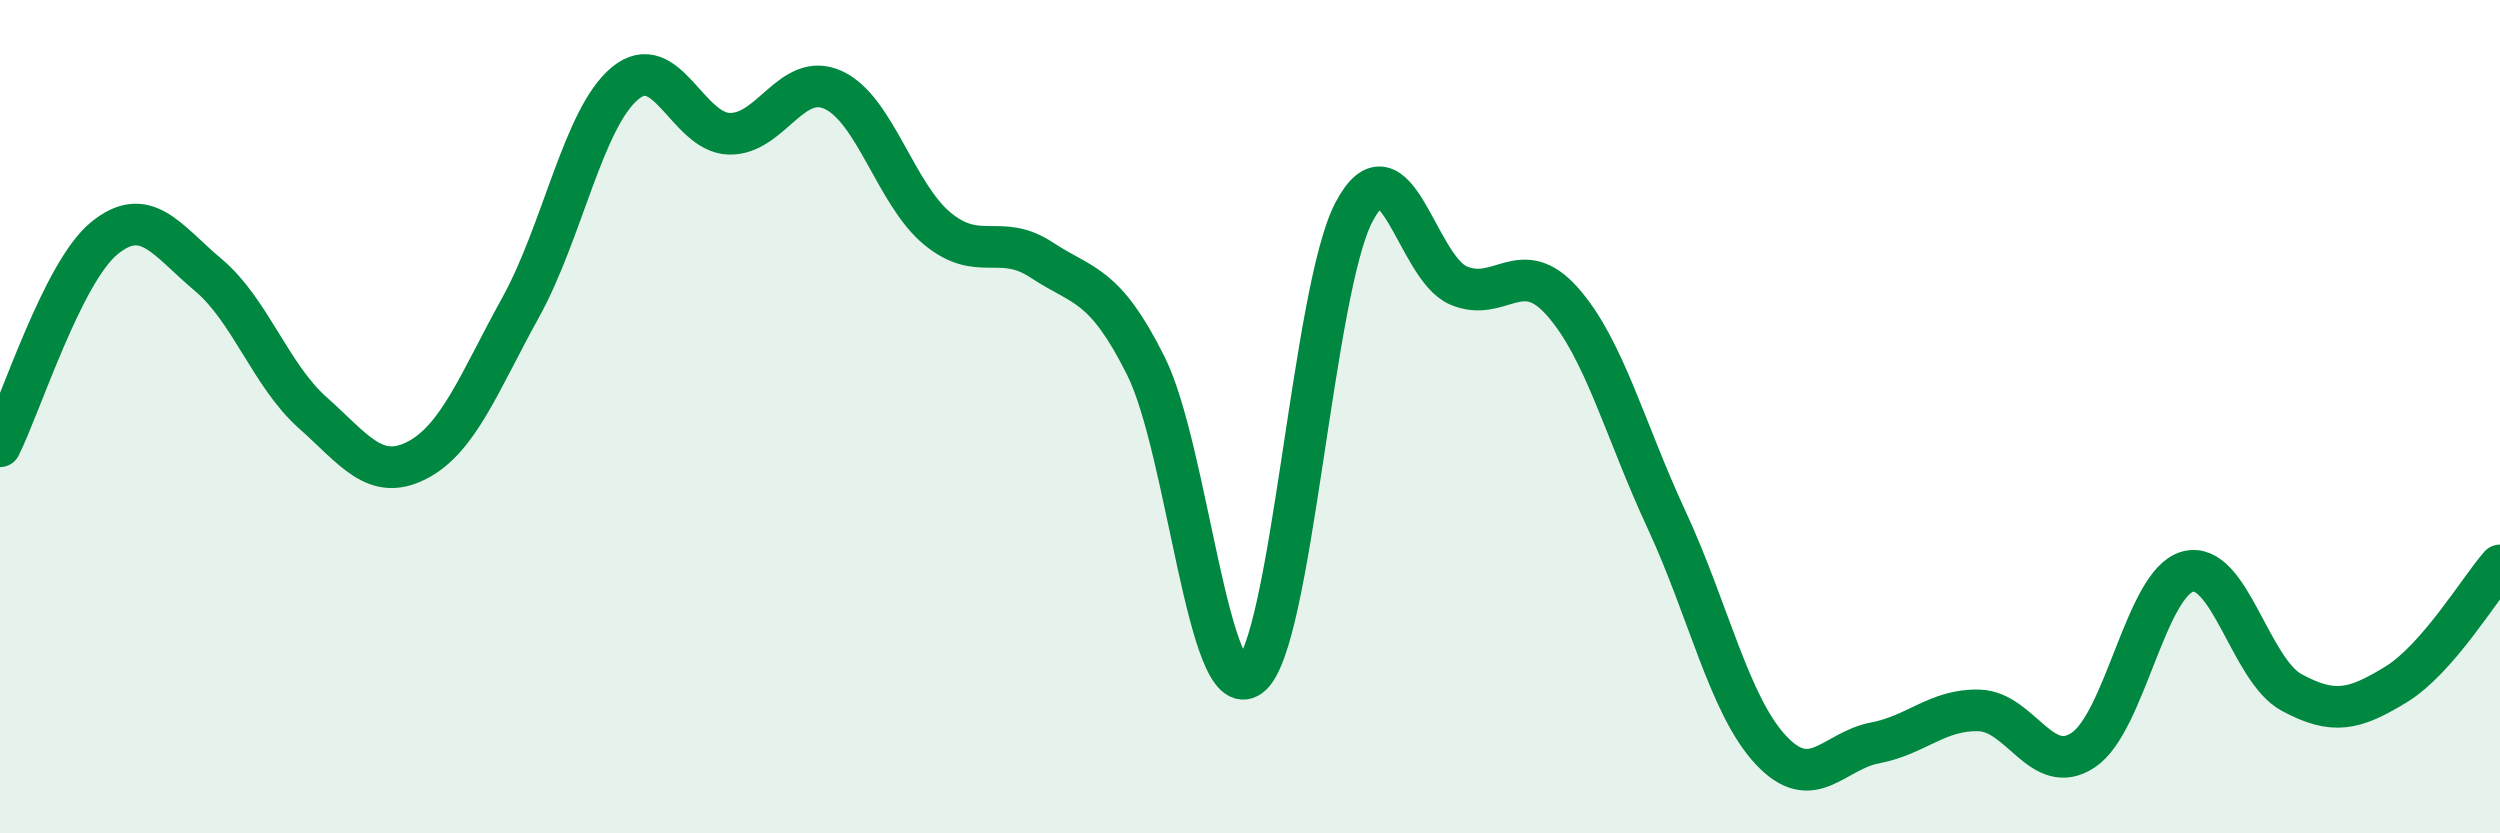 
    <svg width="60" height="20" viewBox="0 0 60 20" xmlns="http://www.w3.org/2000/svg">
      <path
        d="M 0,10.71 C 0.5,9.71 1.5,6.54 2.5,5.72 C 3.5,4.9 4,5.76 5,6.6 C 6,7.44 6.5,9.01 7.5,9.9 C 8.5,10.79 9,11.56 10,11.05 C 11,10.54 11.5,9.18 12.5,7.37 C 13.5,5.56 14,2.83 15,2 C 16,1.17 16.5,3.18 17.5,3.21 C 18.5,3.24 19,1.7 20,2.16 C 21,2.62 21.5,4.67 22.5,5.49 C 23.5,6.31 24,5.58 25,6.24 C 26,6.9 26.5,6.78 27.5,8.78 C 28.5,10.78 29,16.97 30,16.23 C 31,15.49 31.5,6.96 32.5,5.08 C 33.5,3.2 34,6.42 35,6.85 C 36,7.28 36.5,6.11 37.5,7.24 C 38.5,8.37 39,10.33 40,12.48 C 41,14.63 41.5,16.93 42.5,18 C 43.5,19.07 44,18.02 45,17.83 C 46,17.64 46.5,17.02 47.5,17.05 C 48.5,17.08 49,18.67 50,18 C 51,17.33 51.5,14 52.5,13.72 C 53.5,13.44 54,16.08 55,16.62 C 56,17.16 56.5,17.04 57.5,16.43 C 58.5,15.82 59.5,14.14 60,13.57L60 20L0 20Z"
        fill="#008740"
        opacity="0.1"
        stroke-linecap="round"
        stroke-linejoin="round"
      />
      <path
        d="M 0,10.71 C 0.5,9.71 1.5,6.54 2.5,5.72 C 3.5,4.9 4,5.76 5,6.6 C 6,7.44 6.5,9.01 7.5,9.9 C 8.5,10.79 9,11.56 10,11.05 C 11,10.54 11.5,9.18 12.5,7.37 C 13.5,5.56 14,2.83 15,2 C 16,1.17 16.5,3.18 17.5,3.21 C 18.5,3.24 19,1.7 20,2.16 C 21,2.62 21.5,4.67 22.5,5.49 C 23.5,6.31 24,5.58 25,6.24 C 26,6.9 26.5,6.78 27.5,8.78 C 28.5,10.78 29,16.97 30,16.23 C 31,15.49 31.5,6.96 32.5,5.08 C 33.5,3.2 34,6.42 35,6.85 C 36,7.28 36.5,6.11 37.5,7.24 C 38.5,8.37 39,10.33 40,12.48 C 41,14.63 41.5,16.93 42.5,18 C 43.5,19.07 44,18.02 45,17.83 C 46,17.64 46.5,17.02 47.5,17.05 C 48.5,17.08 49,18.67 50,18 C 51,17.33 51.5,14 52.5,13.72 C 53.5,13.44 54,16.08 55,16.62 C 56,17.16 56.5,17.04 57.5,16.43 C 58.5,15.82 59.5,14.14 60,13.57"
        stroke="#008740"
        stroke-width="1"
        fill="none"
        stroke-linecap="round"
        stroke-linejoin="round"
      />
    </svg>
  